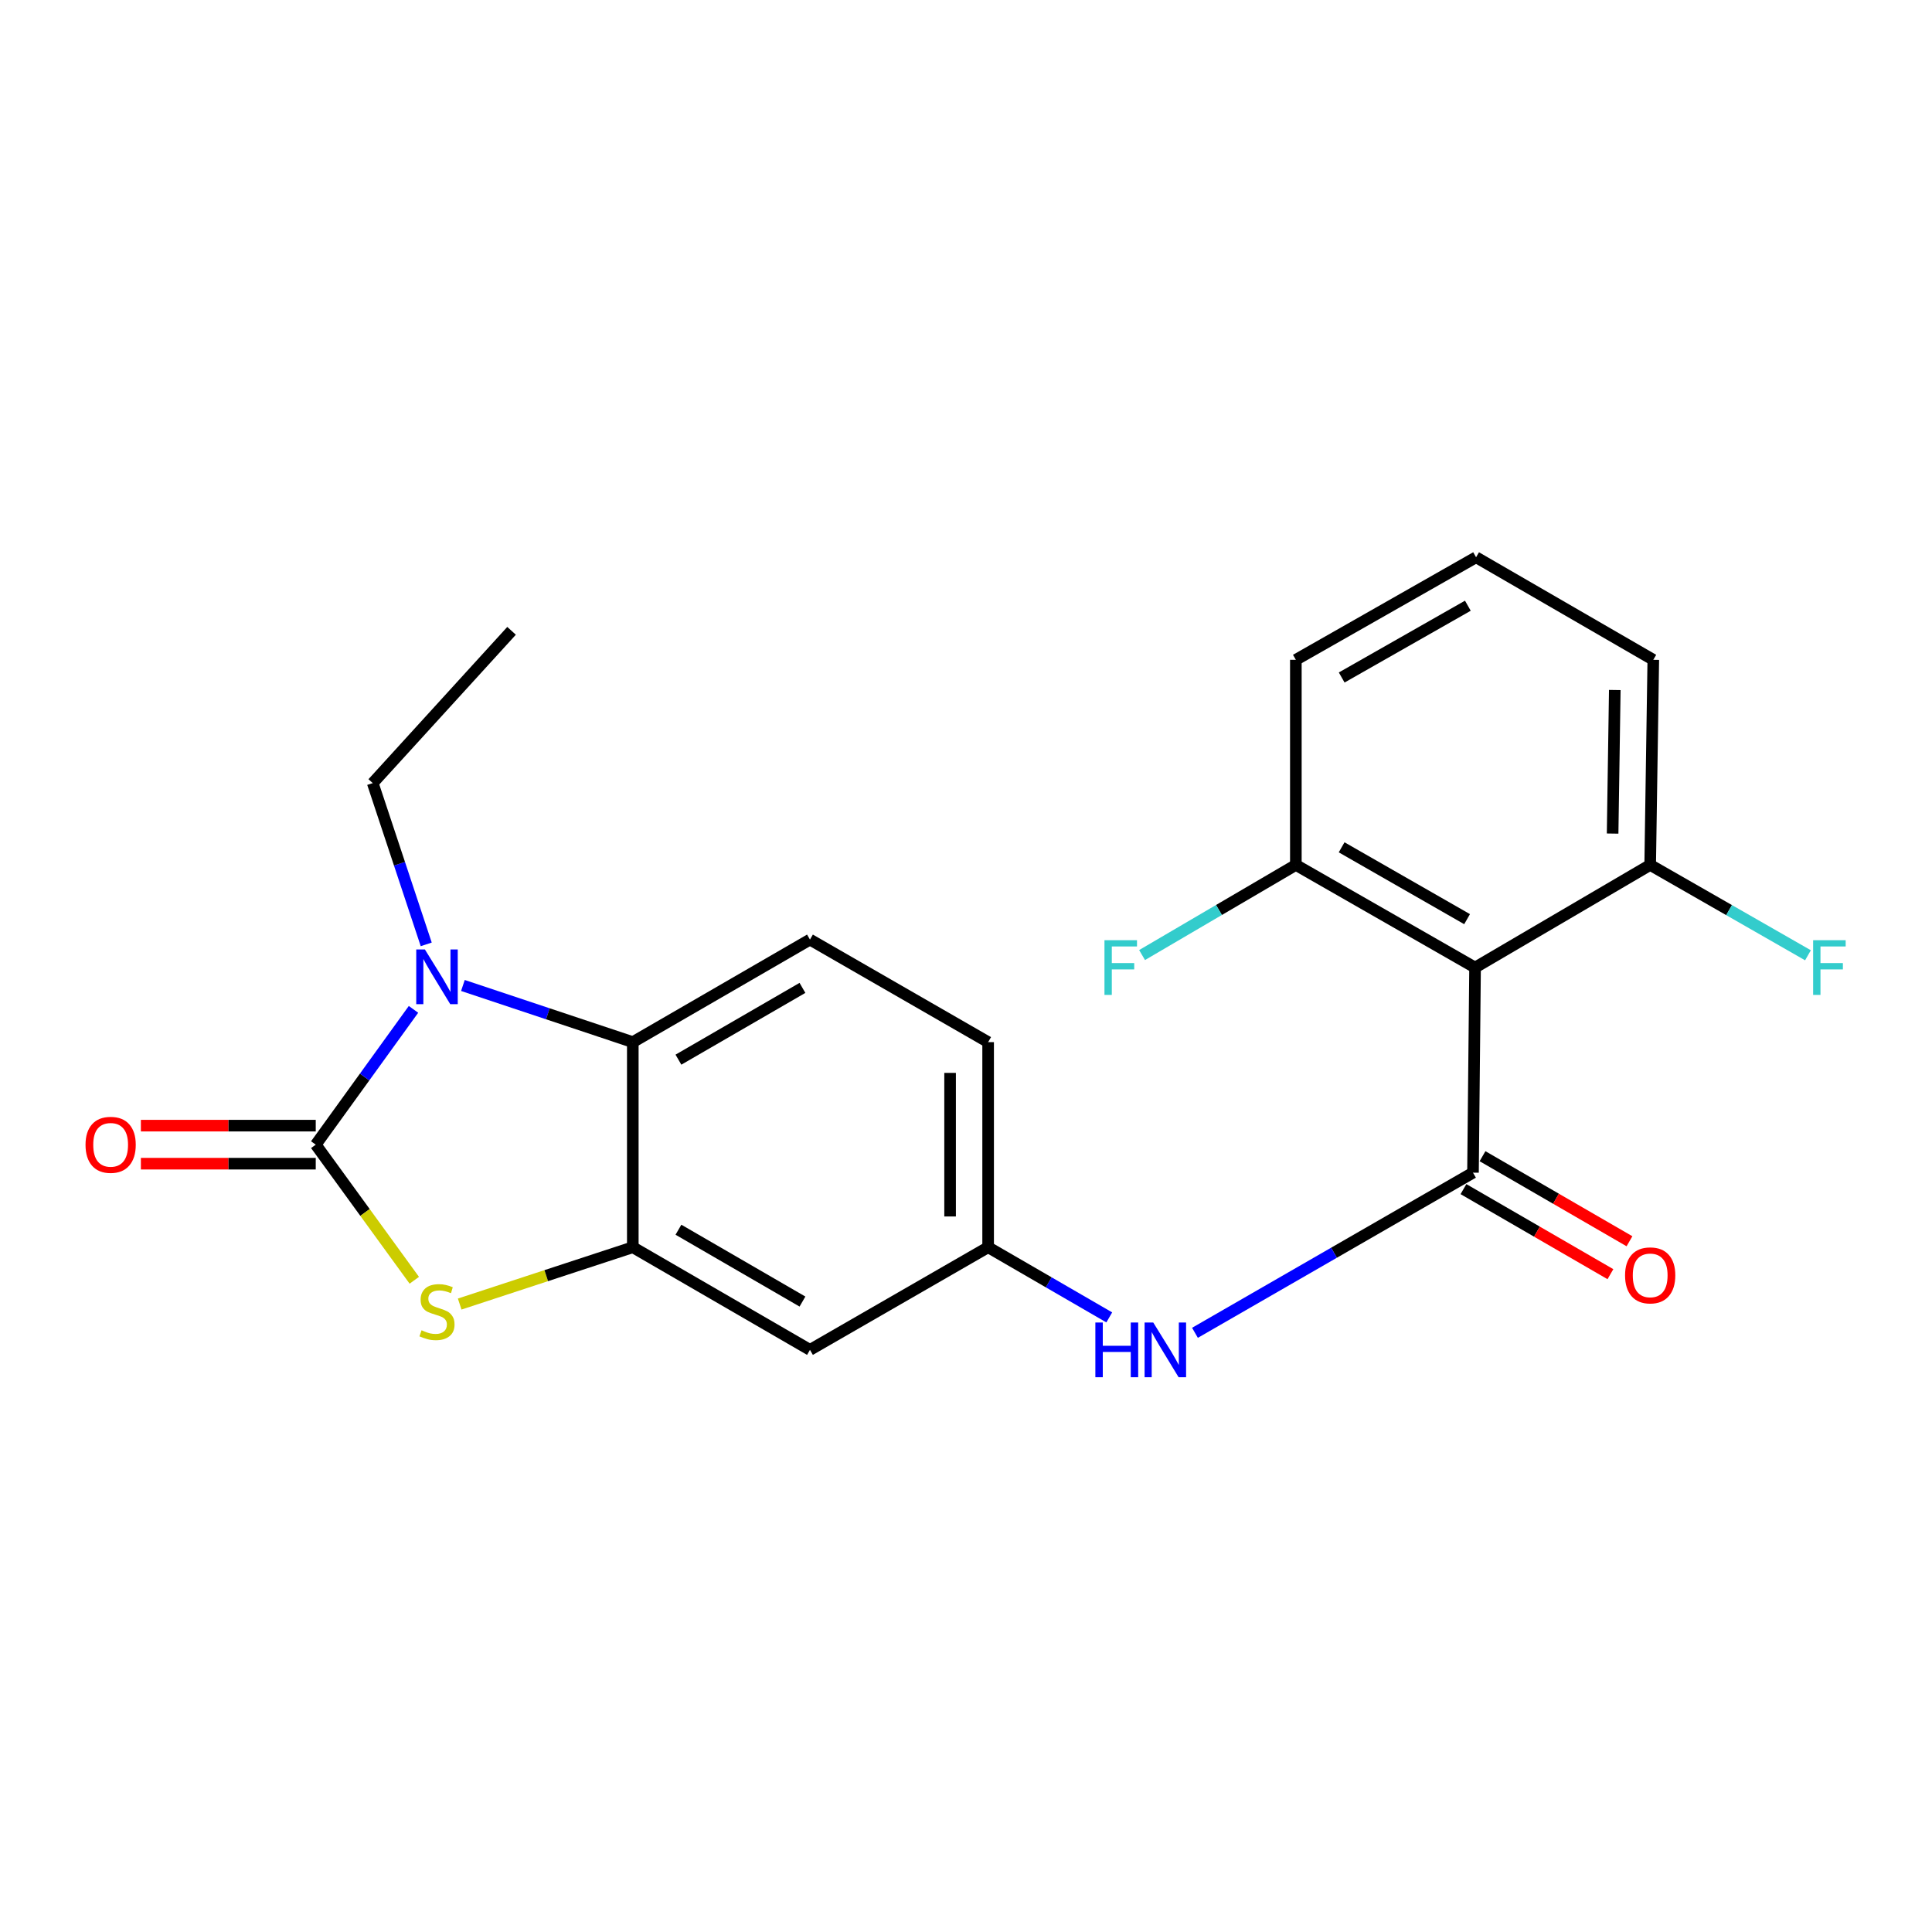 <?xml version='1.0' encoding='iso-8859-1'?>
<svg version='1.1' baseProfile='full'
              xmlns='http://www.w3.org/2000/svg'
                      xmlns:rdkit='http://www.rdkit.org/xml'
                      xmlns:xlink='http://www.w3.org/1999/xlink'
                  xml:space='preserve'
width='1000px' height='1000px' viewBox='0 0 1000 1000'>
<!-- END OF HEADER -->
<rect style='opacity:1.0;fill:#FFFFFF;stroke:none' width='1000' height='1000' x='0' y='0'> </rect>
<path class='bond-0' d='M 163.429,592.476 L 188.726,557.462' style='fill:none;fill-rule:evenodd;stroke:#000000;stroke-width:6px;stroke-linecap:butt;stroke-linejoin:miter;stroke-opacity:1' />
<path class='bond-0' d='M 188.726,557.462 L 214.023,522.448' style='fill:none;fill-rule:evenodd;stroke:#0000FF;stroke-width:6px;stroke-linecap:butt;stroke-linejoin:miter;stroke-opacity:1' />
<path class='bond-2' d='M 163.429,592.476 L 188.934,627.57' style='fill:none;fill-rule:evenodd;stroke:#000000;stroke-width:6px;stroke-linecap:butt;stroke-linejoin:miter;stroke-opacity:1' />
<path class='bond-2' d='M 188.934,627.57 L 214.44,662.664' style='fill:none;fill-rule:evenodd;stroke:#CCCC00;stroke-width:6px;stroke-linecap:butt;stroke-linejoin:miter;stroke-opacity:1' />
<path class='bond-9' d='M 163.429,582.632 L 118.175,582.632' style='fill:none;fill-rule:evenodd;stroke:#000000;stroke-width:6px;stroke-linecap:butt;stroke-linejoin:miter;stroke-opacity:1' />
<path class='bond-9' d='M 118.175,582.632 L 72.921,582.632' style='fill:none;fill-rule:evenodd;stroke:#FF0000;stroke-width:6px;stroke-linecap:butt;stroke-linejoin:miter;stroke-opacity:1' />
<path class='bond-9' d='M 163.429,602.32 L 118.175,602.32' style='fill:none;fill-rule:evenodd;stroke:#000000;stroke-width:6px;stroke-linecap:butt;stroke-linejoin:miter;stroke-opacity:1' />
<path class='bond-9' d='M 118.175,602.32 L 72.921,602.32' style='fill:none;fill-rule:evenodd;stroke:#FF0000;stroke-width:6px;stroke-linecap:butt;stroke-linejoin:miter;stroke-opacity:1' />
<path class='bond-4' d='M 239.6,510.081 L 283.569,524.744' style='fill:none;fill-rule:evenodd;stroke:#0000FF;stroke-width:6px;stroke-linecap:butt;stroke-linejoin:miter;stroke-opacity:1' />
<path class='bond-4' d='M 283.569,524.744 L 327.537,539.406' style='fill:none;fill-rule:evenodd;stroke:#000000;stroke-width:6px;stroke-linecap:butt;stroke-linejoin:miter;stroke-opacity:1' />
<path class='bond-15' d='M 220.616,488.808 L 206.772,447.07' style='fill:none;fill-rule:evenodd;stroke:#0000FF;stroke-width:6px;stroke-linecap:butt;stroke-linejoin:miter;stroke-opacity:1' />
<path class='bond-15' d='M 206.772,447.07 L 192.927,405.332' style='fill:none;fill-rule:evenodd;stroke:#000000;stroke-width:6px;stroke-linecap:butt;stroke-linejoin:miter;stroke-opacity:1' />
<path class='bond-1' d='M 762.419,606.968 L 690.466,648.414' style='fill:none;fill-rule:evenodd;stroke:#000000;stroke-width:6px;stroke-linecap:butt;stroke-linejoin:miter;stroke-opacity:1' />
<path class='bond-1' d='M 690.466,648.414 L 618.512,689.859' style='fill:none;fill-rule:evenodd;stroke:#0000FF;stroke-width:6px;stroke-linecap:butt;stroke-linejoin:miter;stroke-opacity:1' />
<path class='bond-5' d='M 762.419,606.968 L 763.491,500.807' style='fill:none;fill-rule:evenodd;stroke:#000000;stroke-width:6px;stroke-linecap:butt;stroke-linejoin:miter;stroke-opacity:1' />
<path class='bond-11' d='M 757.488,615.488 L 795.52,637.5' style='fill:none;fill-rule:evenodd;stroke:#000000;stroke-width:6px;stroke-linecap:butt;stroke-linejoin:miter;stroke-opacity:1' />
<path class='bond-11' d='M 795.52,637.5 L 833.552,659.511' style='fill:none;fill-rule:evenodd;stroke:#FF0000;stroke-width:6px;stroke-linecap:butt;stroke-linejoin:miter;stroke-opacity:1' />
<path class='bond-11' d='M 767.351,598.449 L 805.382,620.46' style='fill:none;fill-rule:evenodd;stroke:#000000;stroke-width:6px;stroke-linecap:butt;stroke-linejoin:miter;stroke-opacity:1' />
<path class='bond-11' d='M 805.382,620.46 L 843.414,642.472' style='fill:none;fill-rule:evenodd;stroke:#FF0000;stroke-width:6px;stroke-linecap:butt;stroke-linejoin:miter;stroke-opacity:1' />
<path class='bond-3' d='M 237.936,674.974 L 282.737,660.271' style='fill:none;fill-rule:evenodd;stroke:#CCCC00;stroke-width:6px;stroke-linecap:butt;stroke-linejoin:miter;stroke-opacity:1' />
<path class='bond-3' d='M 282.737,660.271 L 327.537,645.567' style='fill:none;fill-rule:evenodd;stroke:#000000;stroke-width:6px;stroke-linecap:butt;stroke-linejoin:miter;stroke-opacity:1' />
<path class='bond-7' d='M 327.537,645.567 L 419.239,698.692' style='fill:none;fill-rule:evenodd;stroke:#000000;stroke-width:6px;stroke-linecap:butt;stroke-linejoin:miter;stroke-opacity:1' />
<path class='bond-7' d='M 351.162,636.5 L 415.353,673.687' style='fill:none;fill-rule:evenodd;stroke:#000000;stroke-width:6px;stroke-linecap:butt;stroke-linejoin:miter;stroke-opacity:1' />
<path class='bond-22' d='M 327.537,645.567 L 327.537,539.406' style='fill:none;fill-rule:evenodd;stroke:#000000;stroke-width:6px;stroke-linecap:butt;stroke-linejoin:miter;stroke-opacity:1' />
<path class='bond-8' d='M 327.537,539.406 L 419.239,486.326' style='fill:none;fill-rule:evenodd;stroke:#000000;stroke-width:6px;stroke-linecap:butt;stroke-linejoin:miter;stroke-opacity:1' />
<path class='bond-8' d='M 351.156,548.483 L 415.347,511.327' style='fill:none;fill-rule:evenodd;stroke:#000000;stroke-width:6px;stroke-linecap:butt;stroke-linejoin:miter;stroke-opacity:1' />
<path class='bond-12' d='M 763.491,500.807 L 670.729,447.683' style='fill:none;fill-rule:evenodd;stroke:#000000;stroke-width:6px;stroke-linecap:butt;stroke-linejoin:miter;stroke-opacity:1' />
<path class='bond-12' d='M 759.361,475.754 L 694.427,438.567' style='fill:none;fill-rule:evenodd;stroke:#000000;stroke-width:6px;stroke-linecap:butt;stroke-linejoin:miter;stroke-opacity:1' />
<path class='bond-13' d='M 763.491,500.807 L 854.132,447.683' style='fill:none;fill-rule:evenodd;stroke:#000000;stroke-width:6px;stroke-linecap:butt;stroke-linejoin:miter;stroke-opacity:1' />
<path class='bond-6' d='M 574.154,681.882 L 542.804,663.725' style='fill:none;fill-rule:evenodd;stroke:#0000FF;stroke-width:6px;stroke-linecap:butt;stroke-linejoin:miter;stroke-opacity:1' />
<path class='bond-6' d='M 542.804,663.725 L 511.454,645.567' style='fill:none;fill-rule:evenodd;stroke:#000000;stroke-width:6px;stroke-linecap:butt;stroke-linejoin:miter;stroke-opacity:1' />
<path class='bond-10' d='M 419.239,698.692 L 511.454,645.567' style='fill:none;fill-rule:evenodd;stroke:#000000;stroke-width:6px;stroke-linecap:butt;stroke-linejoin:miter;stroke-opacity:1' />
<path class='bond-14' d='M 419.239,486.326 L 511.454,539.406' style='fill:none;fill-rule:evenodd;stroke:#000000;stroke-width:6px;stroke-linecap:butt;stroke-linejoin:miter;stroke-opacity:1' />
<path class='bond-23' d='M 511.454,645.567 L 511.454,539.406' style='fill:none;fill-rule:evenodd;stroke:#000000;stroke-width:6px;stroke-linecap:butt;stroke-linejoin:miter;stroke-opacity:1' />
<path class='bond-23' d='M 491.767,629.643 L 491.767,555.33' style='fill:none;fill-rule:evenodd;stroke:#000000;stroke-width:6px;stroke-linecap:butt;stroke-linejoin:miter;stroke-opacity:1' />
<path class='bond-17' d='M 670.729,447.683 L 630.932,471.008' style='fill:none;fill-rule:evenodd;stroke:#000000;stroke-width:6px;stroke-linecap:butt;stroke-linejoin:miter;stroke-opacity:1' />
<path class='bond-17' d='M 630.932,471.008 L 591.135,494.333' style='fill:none;fill-rule:evenodd;stroke:#33CCCC;stroke-width:6px;stroke-linecap:butt;stroke-linejoin:miter;stroke-opacity:1' />
<path class='bond-19' d='M 670.729,447.683 L 670.729,341.522' style='fill:none;fill-rule:evenodd;stroke:#000000;stroke-width:6px;stroke-linecap:butt;stroke-linejoin:miter;stroke-opacity:1' />
<path class='bond-16' d='M 854.132,447.683 L 894.967,471.069' style='fill:none;fill-rule:evenodd;stroke:#000000;stroke-width:6px;stroke-linecap:butt;stroke-linejoin:miter;stroke-opacity:1' />
<path class='bond-16' d='M 894.967,471.069 L 935.802,494.455' style='fill:none;fill-rule:evenodd;stroke:#33CCCC;stroke-width:6px;stroke-linecap:butt;stroke-linejoin:miter;stroke-opacity:1' />
<path class='bond-20' d='M 854.132,447.683 L 855.74,341.522' style='fill:none;fill-rule:evenodd;stroke:#000000;stroke-width:6px;stroke-linecap:butt;stroke-linejoin:miter;stroke-opacity:1' />
<path class='bond-20' d='M 834.688,431.461 L 835.813,357.148' style='fill:none;fill-rule:evenodd;stroke:#000000;stroke-width:6px;stroke-linecap:butt;stroke-linejoin:miter;stroke-opacity:1' />
<path class='bond-21' d='M 192.927,405.332 L 264.788,326.515' style='fill:none;fill-rule:evenodd;stroke:#000000;stroke-width:6px;stroke-linecap:butt;stroke-linejoin:miter;stroke-opacity:1' />
<path class='bond-18' d='M 764.016,288.441 L 855.74,341.522' style='fill:none;fill-rule:evenodd;stroke:#000000;stroke-width:6px;stroke-linecap:butt;stroke-linejoin:miter;stroke-opacity:1' />
<path class='bond-24' d='M 764.016,288.441 L 670.729,341.522' style='fill:none;fill-rule:evenodd;stroke:#000000;stroke-width:6px;stroke-linecap:butt;stroke-linejoin:miter;stroke-opacity:1' />
<path class='bond-24' d='M 759.76,313.515 L 694.459,350.671' style='fill:none;fill-rule:evenodd;stroke:#000000;stroke-width:6px;stroke-linecap:butt;stroke-linejoin:miter;stroke-opacity:1' />
<path  class='atom-1' d='M 219.929 491.449
L 229.209 506.449
Q 230.129 507.929, 231.609 510.609
Q 233.089 513.289, 233.169 513.449
L 233.169 491.449
L 236.929 491.449
L 236.929 519.769
L 233.049 519.769
L 223.089 503.369
Q 221.929 501.449, 220.689 499.249
Q 219.489 497.049, 219.129 496.369
L 219.129 519.769
L 215.449 519.769
L 215.449 491.449
L 219.929 491.449
' fill='#0000FF'/>
<path  class='atom-3' d='M 218.189 688.549
Q 218.509 688.669, 219.829 689.229
Q 221.149 689.789, 222.589 690.149
Q 224.069 690.469, 225.509 690.469
Q 228.189 690.469, 229.749 689.189
Q 231.309 687.869, 231.309 685.589
Q 231.309 684.029, 230.509 683.069
Q 229.749 682.109, 228.549 681.589
Q 227.349 681.069, 225.349 680.469
Q 222.829 679.709, 221.309 678.989
Q 219.829 678.269, 218.749 676.749
Q 217.709 675.229, 217.709 672.669
Q 217.709 669.109, 220.109 666.909
Q 222.549 664.709, 227.349 664.709
Q 230.629 664.709, 234.349 666.269
L 233.429 669.349
Q 230.029 667.949, 227.469 667.949
Q 224.709 667.949, 223.189 669.109
Q 221.669 670.229, 221.709 672.189
Q 221.709 673.709, 222.469 674.629
Q 223.269 675.549, 224.389 676.069
Q 225.549 676.589, 227.469 677.189
Q 230.029 677.989, 231.549 678.789
Q 233.069 679.589, 234.149 681.229
Q 235.269 682.829, 235.269 685.589
Q 235.269 689.509, 232.629 691.629
Q 230.029 693.709, 225.669 693.709
Q 223.149 693.709, 221.229 693.149
Q 219.349 692.629, 217.109 691.709
L 218.189 688.549
' fill='#CCCC00'/>
<path  class='atom-7' d='M 566.958 684.532
L 570.798 684.532
L 570.798 696.572
L 585.278 696.572
L 585.278 684.532
L 589.118 684.532
L 589.118 712.852
L 585.278 712.852
L 585.278 699.772
L 570.798 699.772
L 570.798 712.852
L 566.958 712.852
L 566.958 684.532
' fill='#0000FF'/>
<path  class='atom-7' d='M 596.918 684.532
L 606.198 699.532
Q 607.118 701.012, 608.598 703.692
Q 610.078 706.372, 610.158 706.532
L 610.158 684.532
L 613.918 684.532
L 613.918 712.852
L 610.038 712.852
L 600.078 696.452
Q 598.918 694.532, 597.678 692.332
Q 596.478 690.132, 596.118 689.452
L 596.118 712.852
L 592.438 712.852
L 592.438 684.532
L 596.918 684.532
' fill='#0000FF'/>
<path  class='atom-10' d='M 44.267 592.556
Q 44.267 585.756, 47.627 581.956
Q 50.987 578.156, 57.267 578.156
Q 63.547 578.156, 66.907 581.956
Q 70.267 585.756, 70.267 592.556
Q 70.267 599.436, 66.867 603.356
Q 63.467 607.236, 57.267 607.236
Q 51.027 607.236, 47.627 603.356
Q 44.267 599.476, 44.267 592.556
M 57.267 604.036
Q 61.587 604.036, 63.907 601.156
Q 66.267 598.236, 66.267 592.556
Q 66.267 586.996, 63.907 584.196
Q 61.587 581.356, 57.267 581.356
Q 52.947 581.356, 50.587 584.156
Q 48.267 586.956, 48.267 592.556
Q 48.267 598.276, 50.587 601.156
Q 52.947 604.036, 57.267 604.036
' fill='#FF0000'/>
<path  class='atom-12' d='M 841.132 660.129
Q 841.132 653.329, 844.492 649.529
Q 847.852 645.729, 854.132 645.729
Q 860.412 645.729, 863.772 649.529
Q 867.132 653.329, 867.132 660.129
Q 867.132 667.009, 863.732 670.929
Q 860.332 674.809, 854.132 674.809
Q 847.892 674.809, 844.492 670.929
Q 841.132 667.049, 841.132 660.129
M 854.132 671.609
Q 858.452 671.609, 860.772 668.729
Q 863.132 665.809, 863.132 660.129
Q 863.132 654.569, 860.772 651.769
Q 858.452 648.929, 854.132 648.929
Q 849.812 648.929, 847.452 651.729
Q 845.132 654.529, 845.132 660.129
Q 845.132 665.849, 847.452 668.729
Q 849.812 671.609, 854.132 671.609
' fill='#FF0000'/>
<path  class='atom-17' d='M 938.474 486.647
L 955.314 486.647
L 955.314 489.887
L 942.274 489.887
L 942.274 498.487
L 953.874 498.487
L 953.874 501.767
L 942.274 501.767
L 942.274 514.967
L 938.474 514.967
L 938.474 486.647
' fill='#33CCCC'/>
<path  class='atom-18' d='M 571.668 486.647
L 588.508 486.647
L 588.508 489.887
L 575.468 489.887
L 575.468 498.487
L 587.068 498.487
L 587.068 501.767
L 575.468 501.767
L 575.468 514.967
L 571.668 514.967
L 571.668 486.647
' fill='#33CCCC'/>
</svg>
